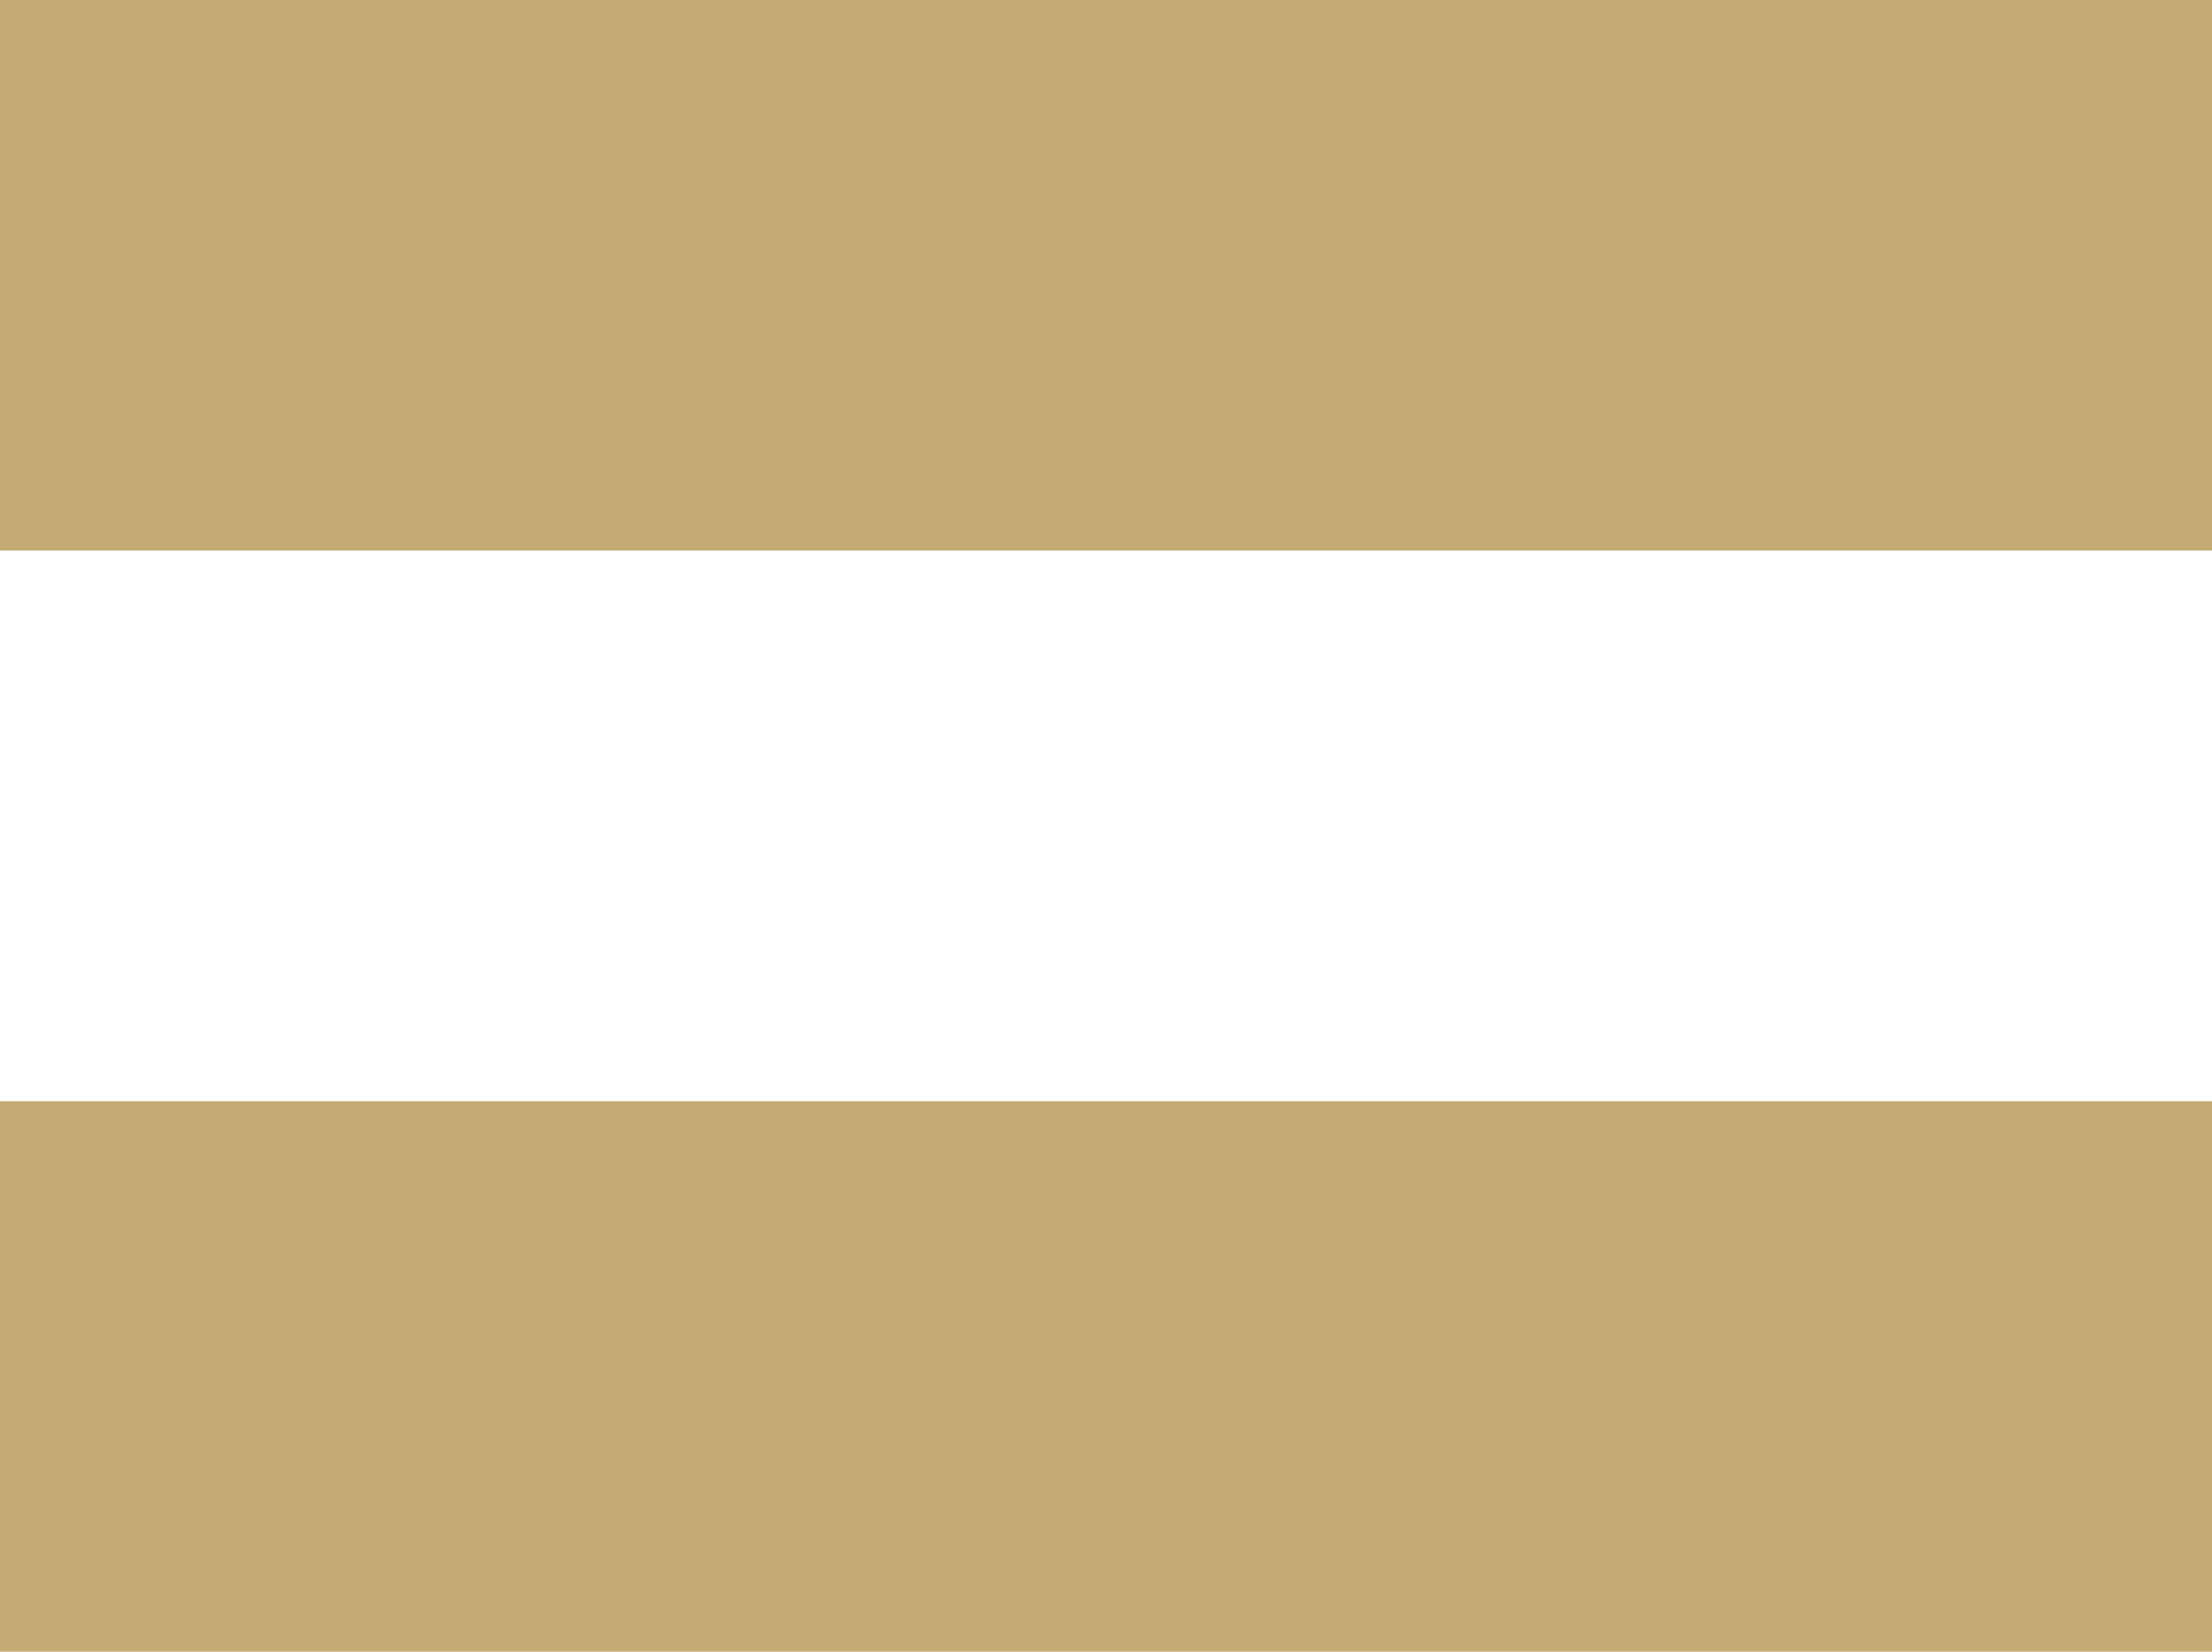 <?xml version="1.0" encoding="UTF-8"?><svg id="Pattern" xmlns="http://www.w3.org/2000/svg" viewBox="0 0 150 112"><defs><style>.cls-1{fill:#c4ab74;}.cls-2{fill:#fff;}</style></defs><rect class="cls-2" width="150" height="112"/><rect class="cls-1" width="150" height="37.33"/><rect class="cls-1" y="74.67" width="150" height="37.33"/></svg>